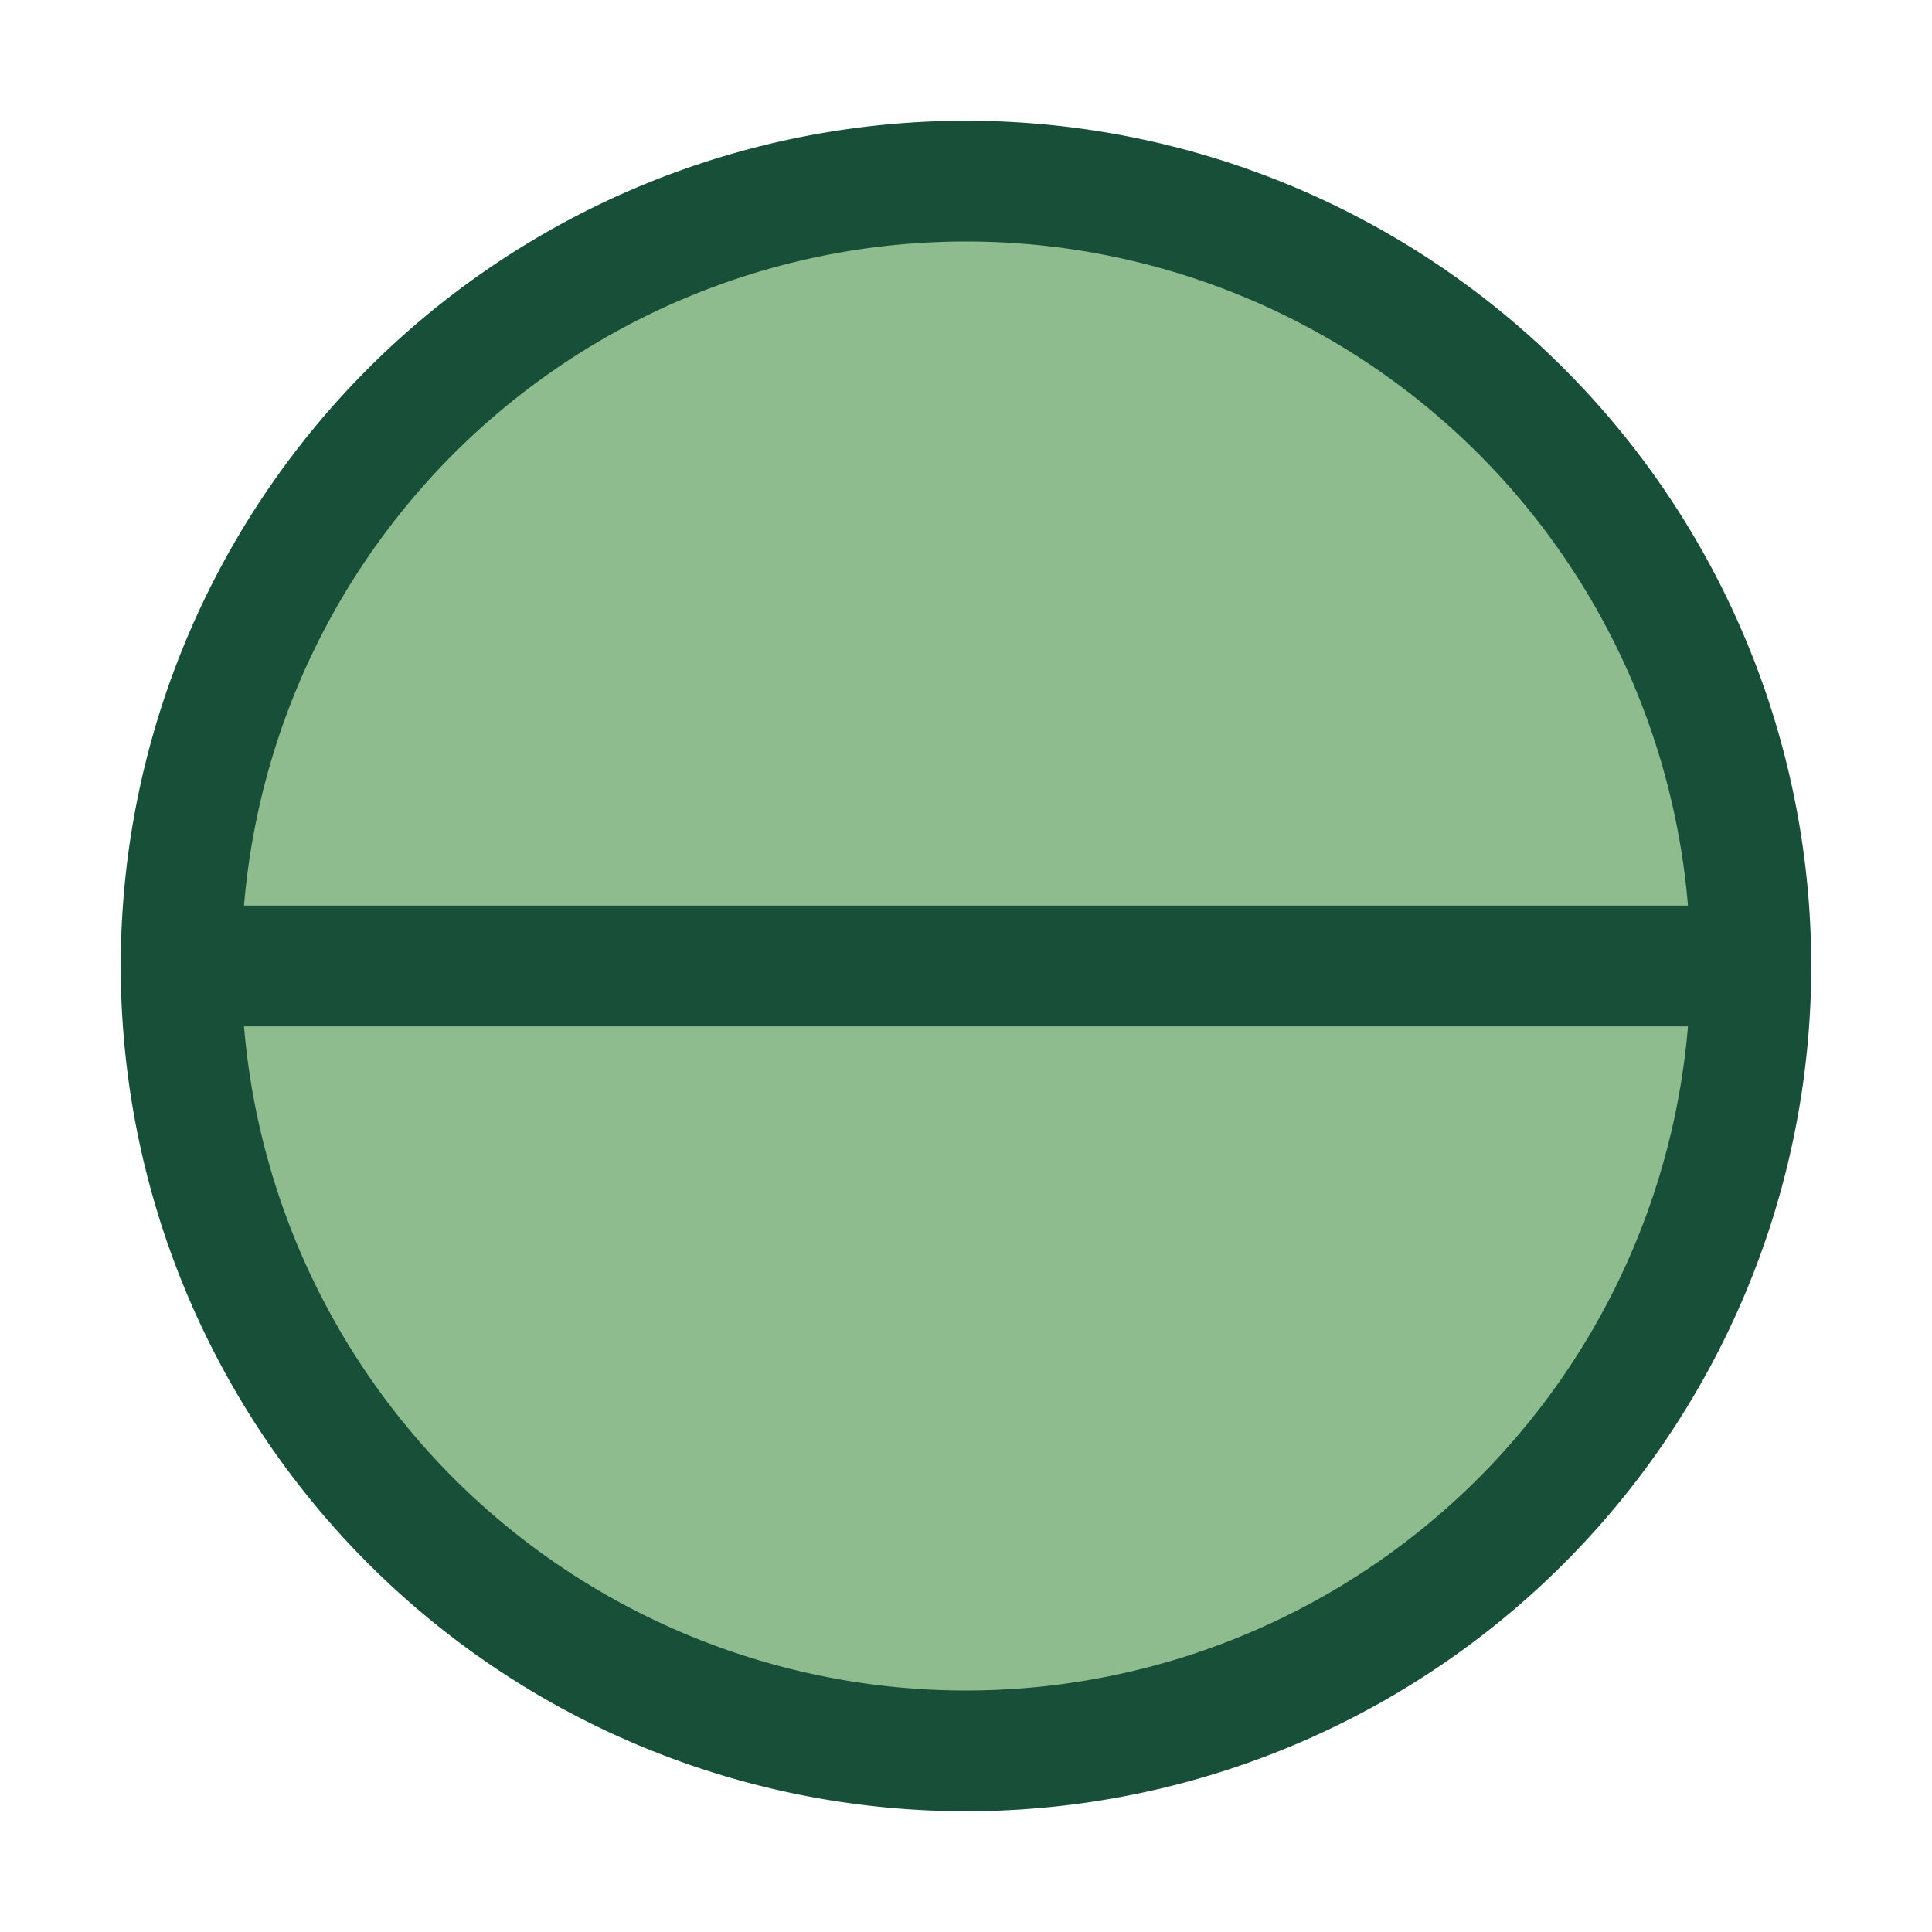 <?xml version="1.0" encoding="UTF-8"?>
<svg xmlns="http://www.w3.org/2000/svg" width="32" height="32" viewBox="0 0 32 32"><circle cx="16" cy="16" r="13" fill="#8FBC8F"/><path d="M16 3a13 13 0 0 1 0 26M16 29a13 13 0 0 1 0-26" stroke="#184F38" stroke-width="2" fill="none"/><path d="M3 16h26" stroke="#184F38" stroke-width="2"/></svg>